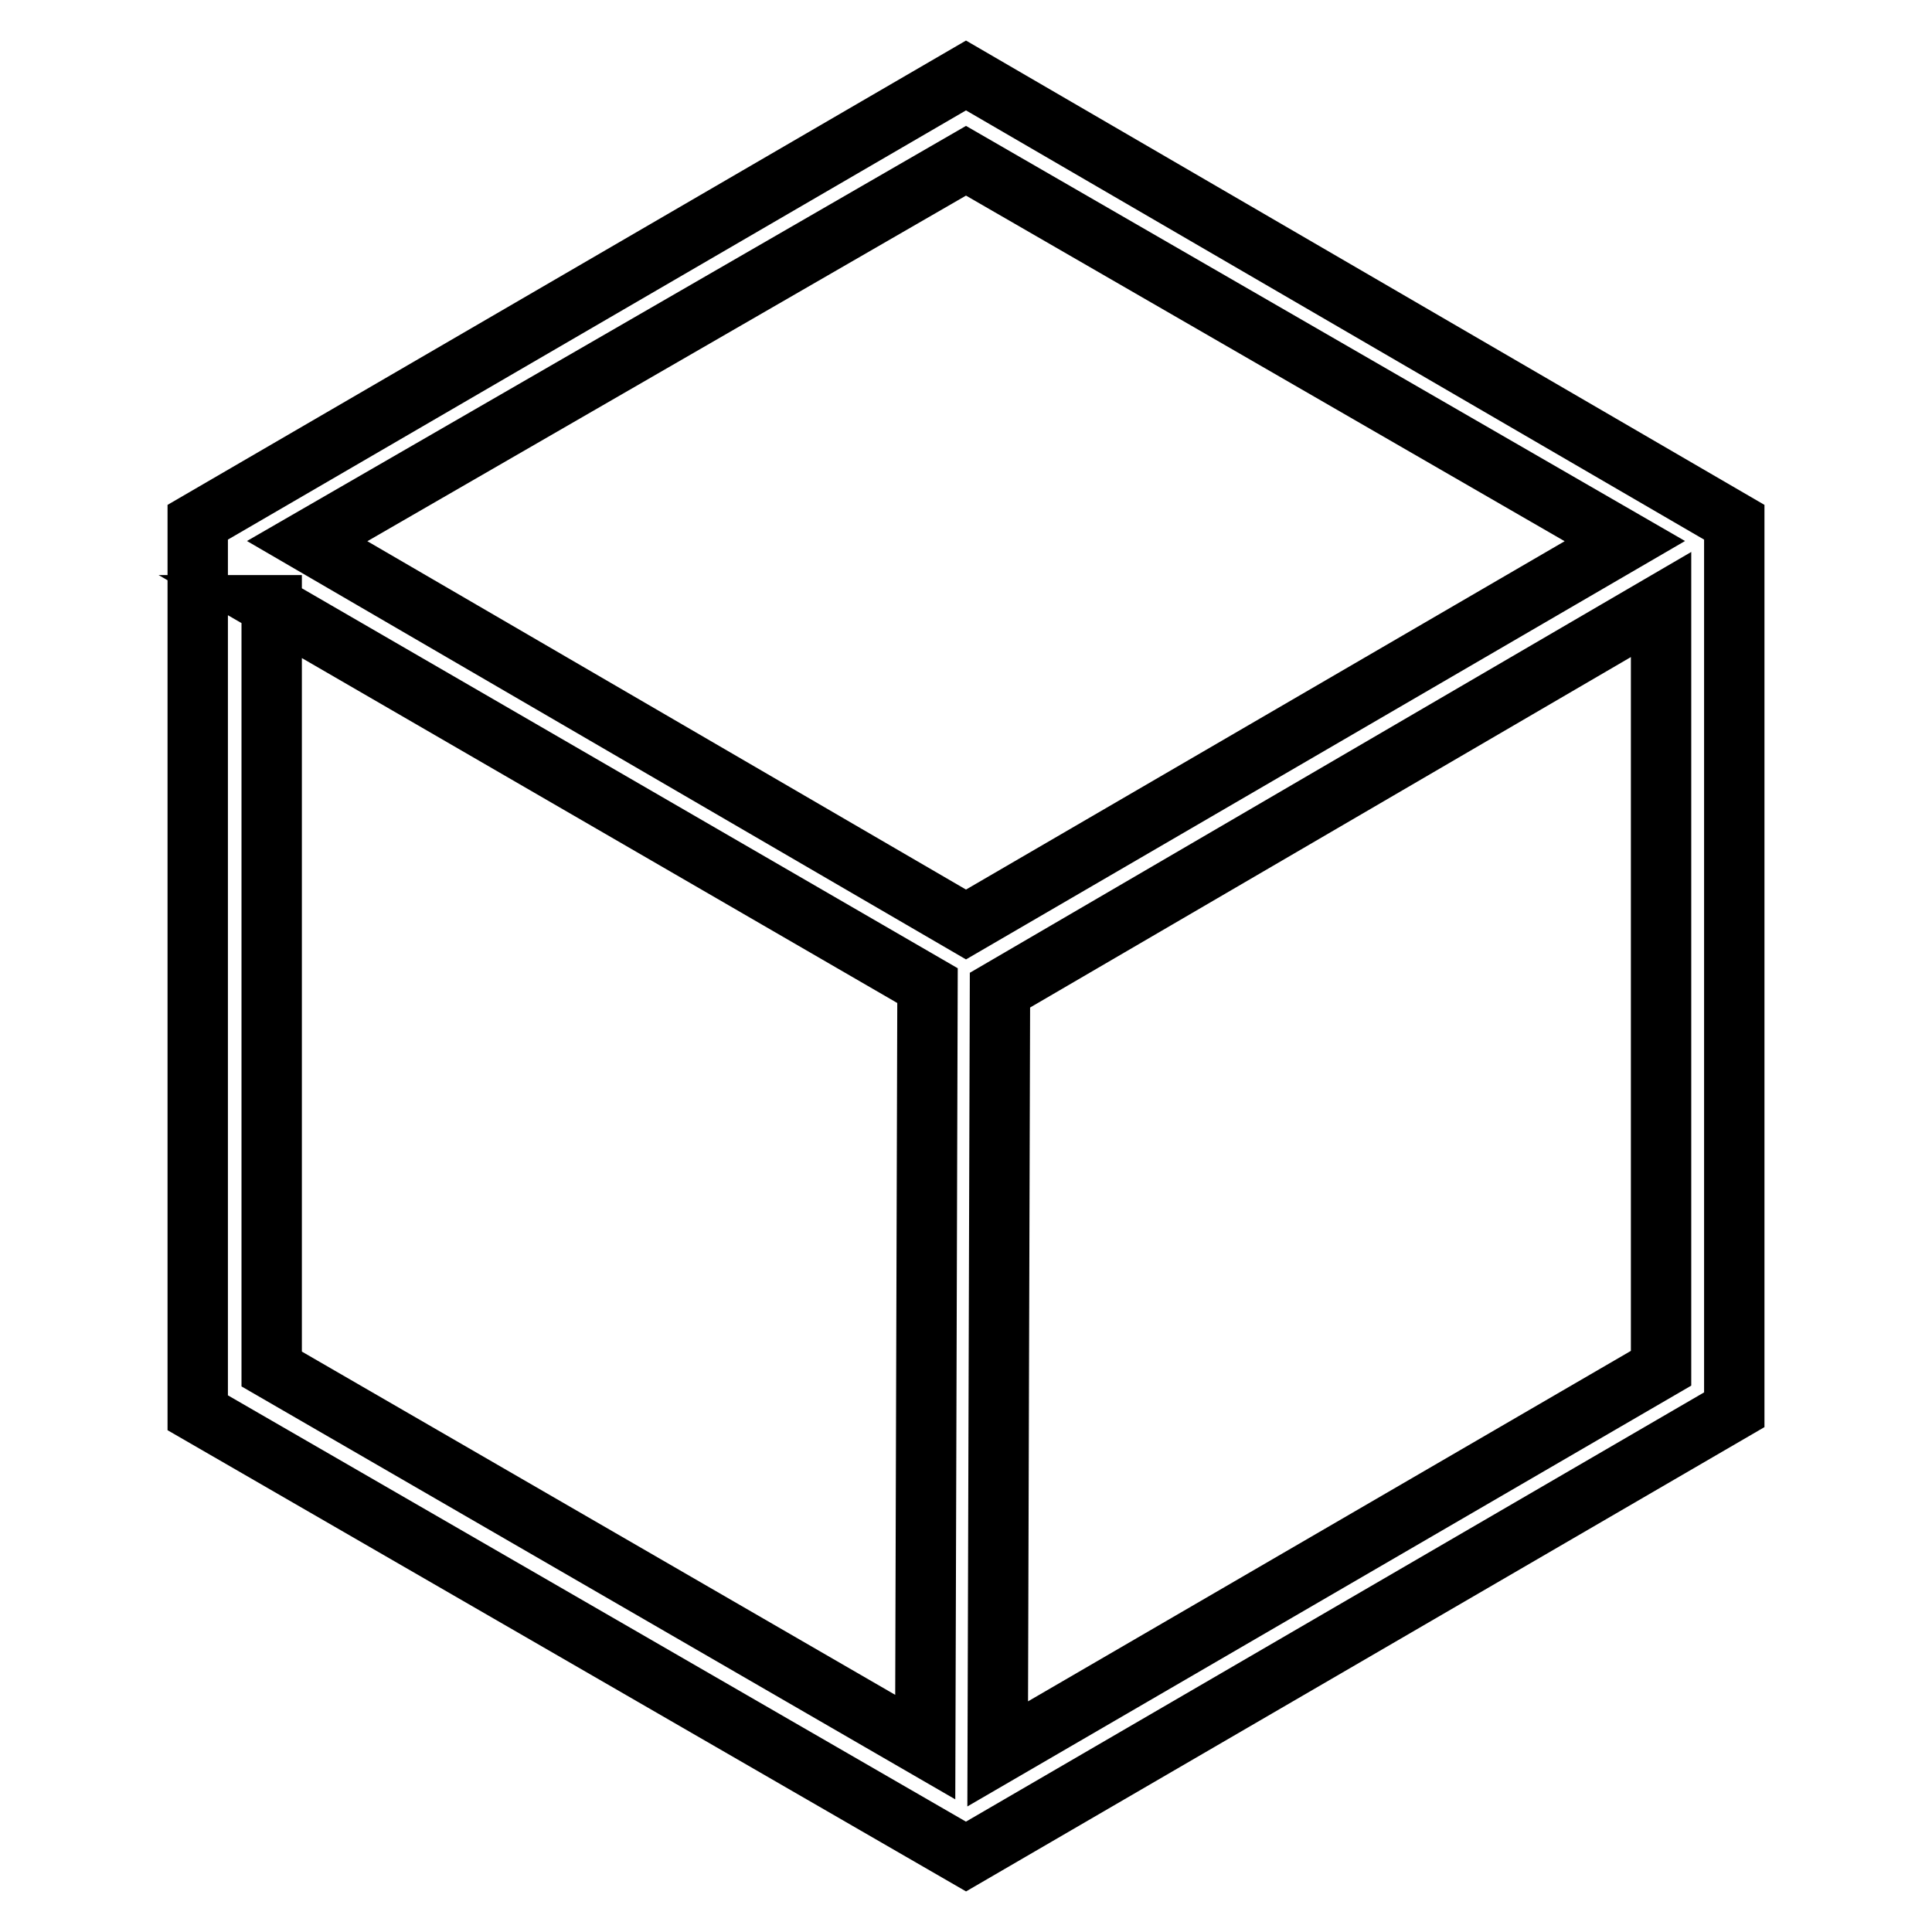 <?xml version="1.0" encoding="utf-8"?>
<!-- Svg Vector Icons : http://www.onlinewebfonts.com/icon -->
<!DOCTYPE svg PUBLIC "-//W3C//DTD SVG 1.1//EN" "http://www.w3.org/Graphics/SVG/1.1/DTD/svg11.dtd">
<svg version="1.1" xmlns="http://www.w3.org/2000/svg" xmlns:xlink="http://www.w3.org/1999/xlink" x="0px" y="0px" viewBox="0 0 256 256" enable-background="new 0 0 256 256" xml:space="preserve">
<g> <path stroke-width="8" fill-opacity="0" stroke="#000000"  d="M128,10L26.2,69.2v118L128,246l101.8-59.2V69.2L128,10L128,10z M215.3,71.7L128,122.5L40.7,71.7L128,21.3 L215.3,71.7z M35.9,80.2l87,50.4l-0.3,100.9l-86.6-50.1V80.2L35.9,80.2z M132.2,232.4l0.3-101.2l87.6-51.1v101.2L132.2,232.4z"/></g>
</svg>